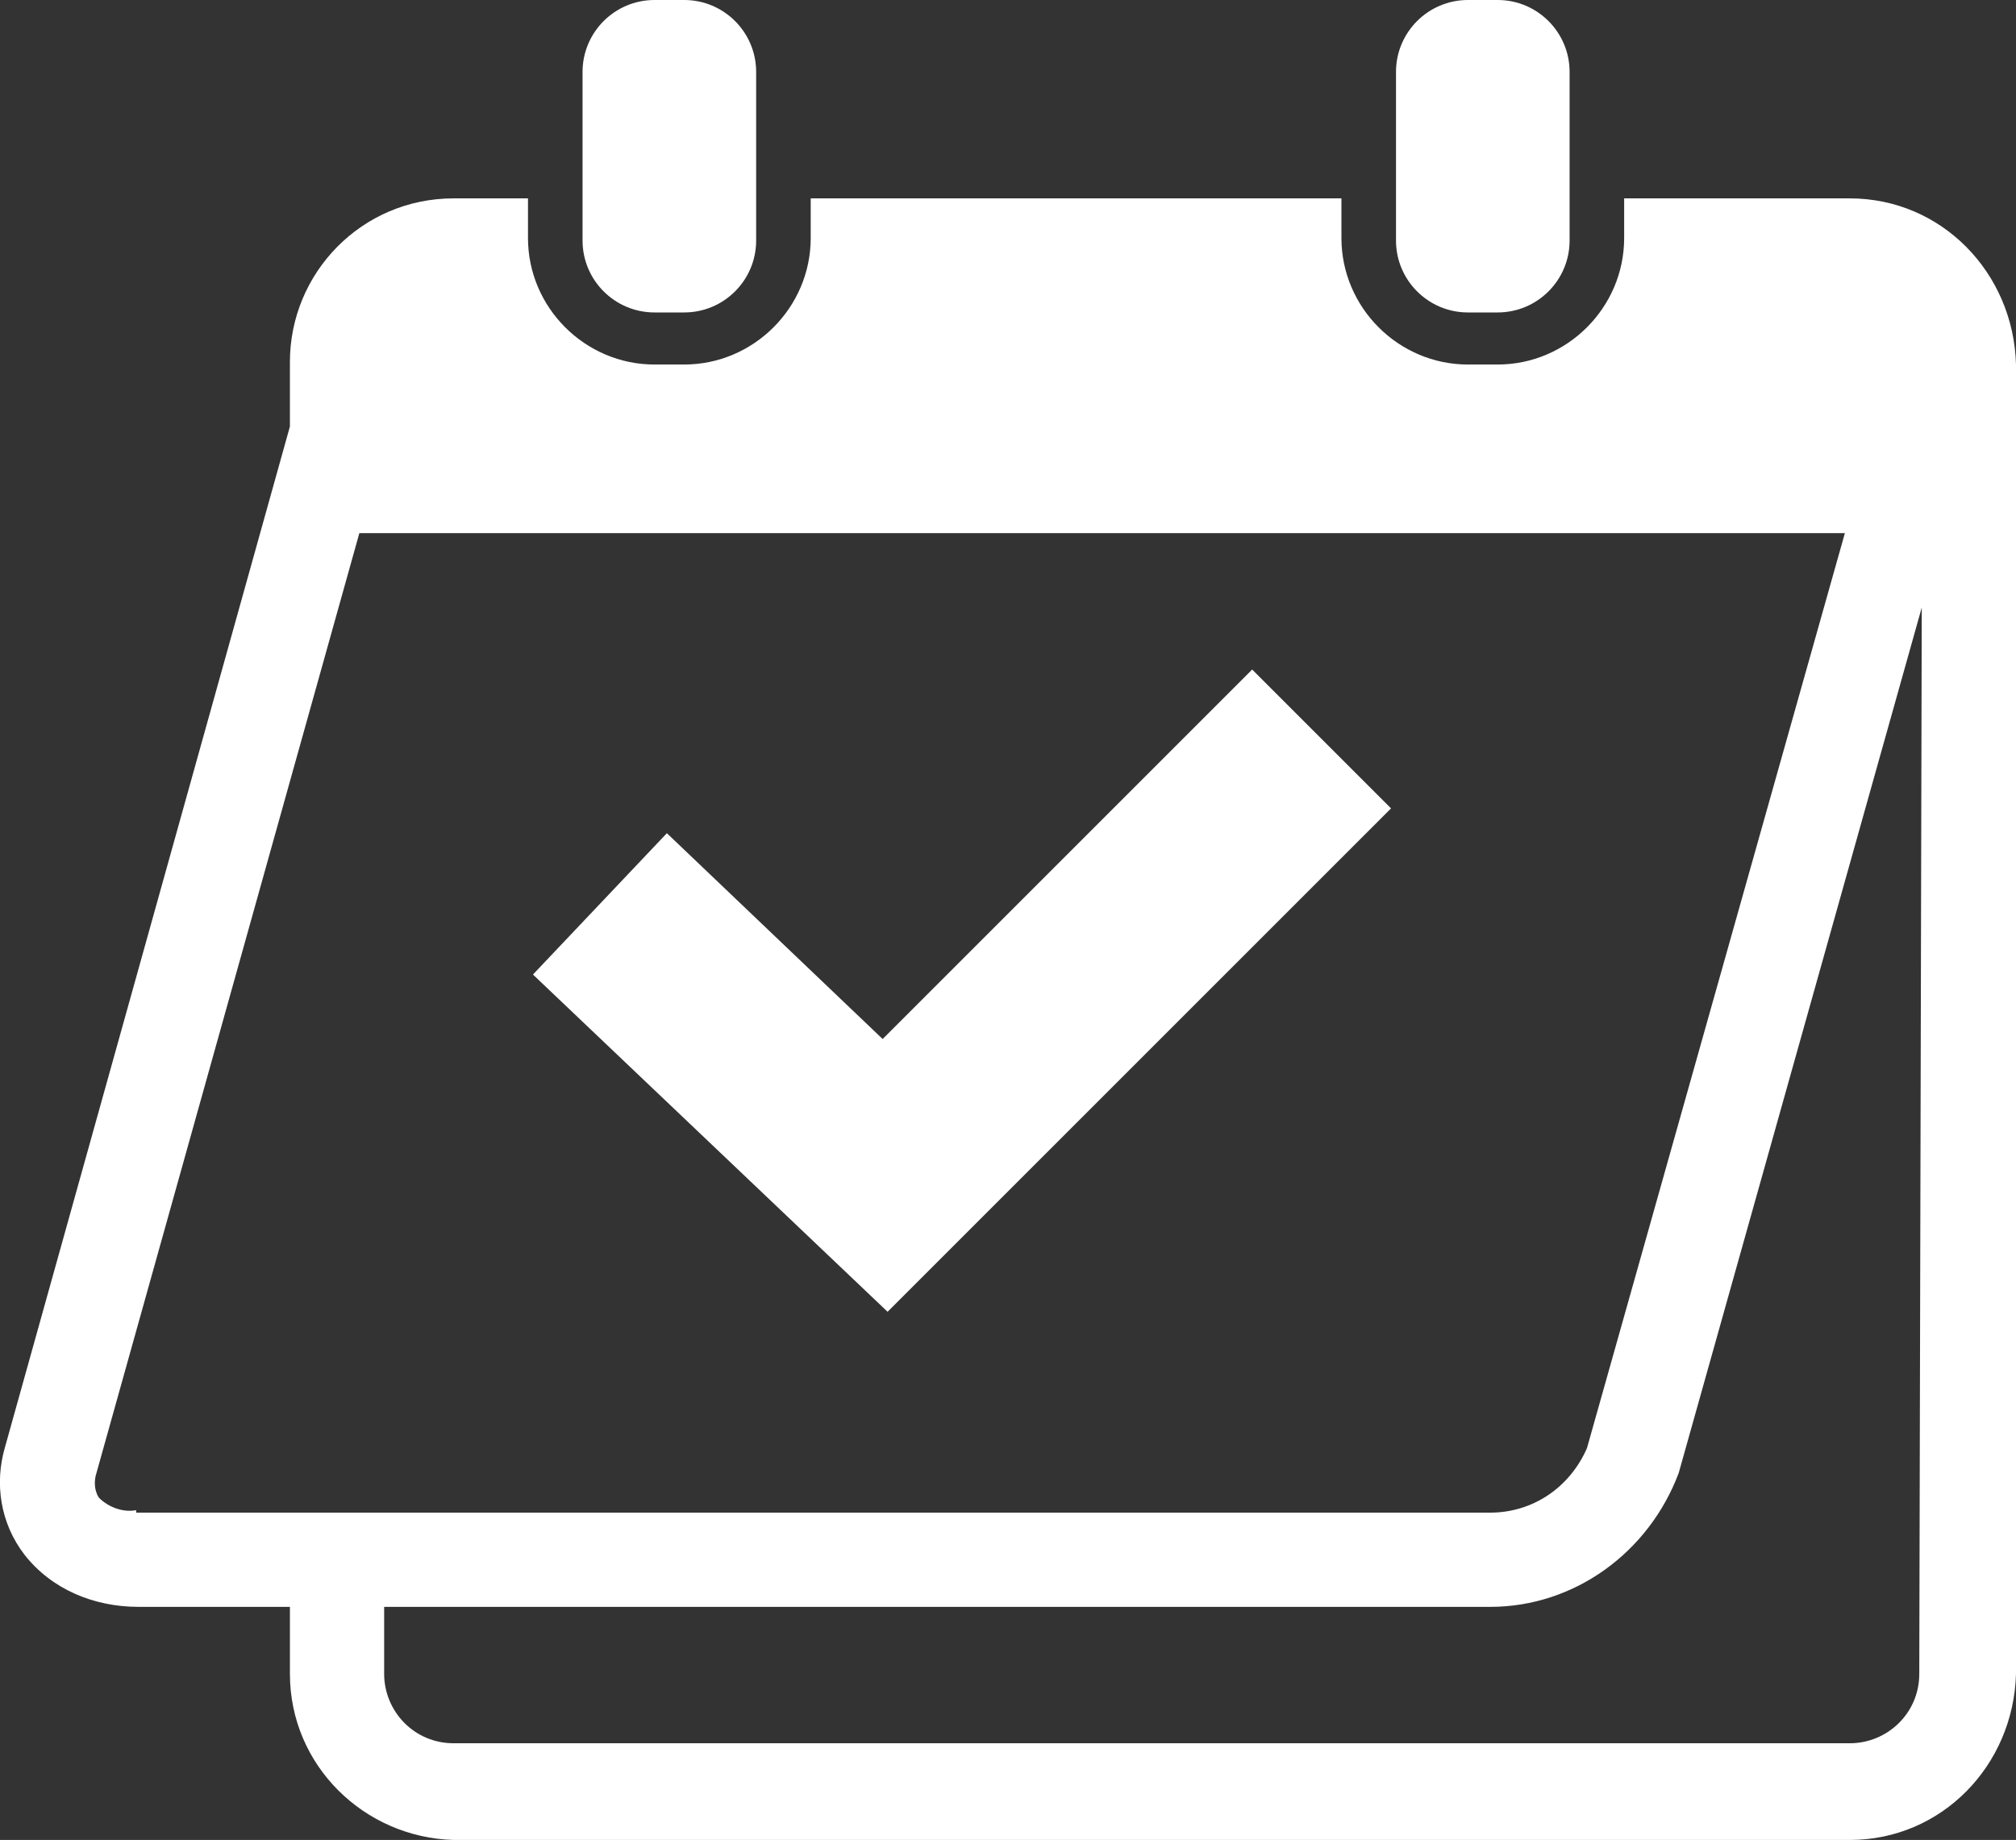 <?xml version="1.0" encoding="UTF-8"?><svg id="Layer_1" xmlns="http://www.w3.org/2000/svg" viewBox="0 0 81.29 74.2"><rect x="0" y="0" width="81.29" height="74.2" fill="#333333" stroke="none"/><defs><style>.cls-1{fill:none;}.cls-2{fill:#fff;}</style></defs><g id="Group_4"><g id="Group_3"><path id="Path_5" class="cls-1" d="M63.99,58.4l10.3-36.8H14.39L3.89,59.4c-.1,.3-.1,.7,.1,1,.4,.4,1,.6,1.6,.6H60.19c1.6-.1,3.1-1.1,3.8-2.6Zm-28.3-5.5l-14.3-13.6,5.4-5.7,8.8,8.3,14.9-14.9,5.6,5.6-20.4,20.3Z"/><path id="Path_6" class="cls-1" d="M60.09,64.7H15.49v2.7c0,1.6,1.3,2.8,2.9,2.8h56.3c1.6,0,2.8-1.3,2.8-2.8V24.4l-9.8,34.9c-1.1,3.3-4.2,5.4-7.6,5.4Z"/><path id="Path_7" class="cls-2" d="M74.59,8h-9.1v1.6c0,2.8-2.3,5.1-5.1,5.1h-1.2c-2.8,0-5.1-2.3-5.1-5.1v-1.6h-21.4v1.6c0,2.8-2.3,5.1-5.1,5.1h-1.2c-2.8,0-5.1-2.3-5.1-5.1v-1.6h-3c-3.7,0-6.6,3-6.6,6.6v2.6L.19,58.4c-.4,1.4-.2,3,.8,4.3,1.1,1.4,2.8,2.1,4.6,2.1h6.1v2.7c0,3.7,3,6.6,6.6,6.7h56.3c3.7,0,6.6-3,6.7-6.7V14.7c-.1-3.7-3-6.7-6.7-6.7ZM5.49,60.9c-.5,.1-1.1-.1-1.5-.5-.2-.3-.2-.7-.1-1L14.49,21.5h59.9l-10.4,36.9c-.7,1.6-2.2,2.6-3.9,2.6H5.49v-.1Zm71.9,6.6c0,1.6-1.3,2.8-2.8,2.8H18.29c-1.6,0-2.8-1.3-2.8-2.8v-2.7H60.09c3.4,0,6.4-2.2,7.6-5.4l9.8-34.9-.1,43h0Z"/><path id="Path_8" class="cls-2" d="M26.39,12.6h1.2c1.6,0,2.9-1.3,2.9-2.9V2.9c0-1.6-1.3-2.9-2.9-2.9h-1.2c-1.6,0-2.9,1.3-2.9,2.9v6.8c0,1.6,1.3,2.9,2.9,2.9Z"/><path id="Path_9" class="cls-2" d="M59.19,12.6h1.2c1.6,0,2.9-1.3,2.9-2.9V2.9c0-1.6-1.3-2.9-2.9-2.9h-1.2c-1.6,0-2.9,1.3-2.9,2.9v6.8c0,1.6,1.3,2.9,2.9,2.9Z"/><path id="Path_10" class="cls-2" d="M35.59,41.9l-8.7-8.3-5.4,5.7,14.3,13.6,20.3-20.3-5.6-5.6-14.9,14.9Z"/></g></g></svg>